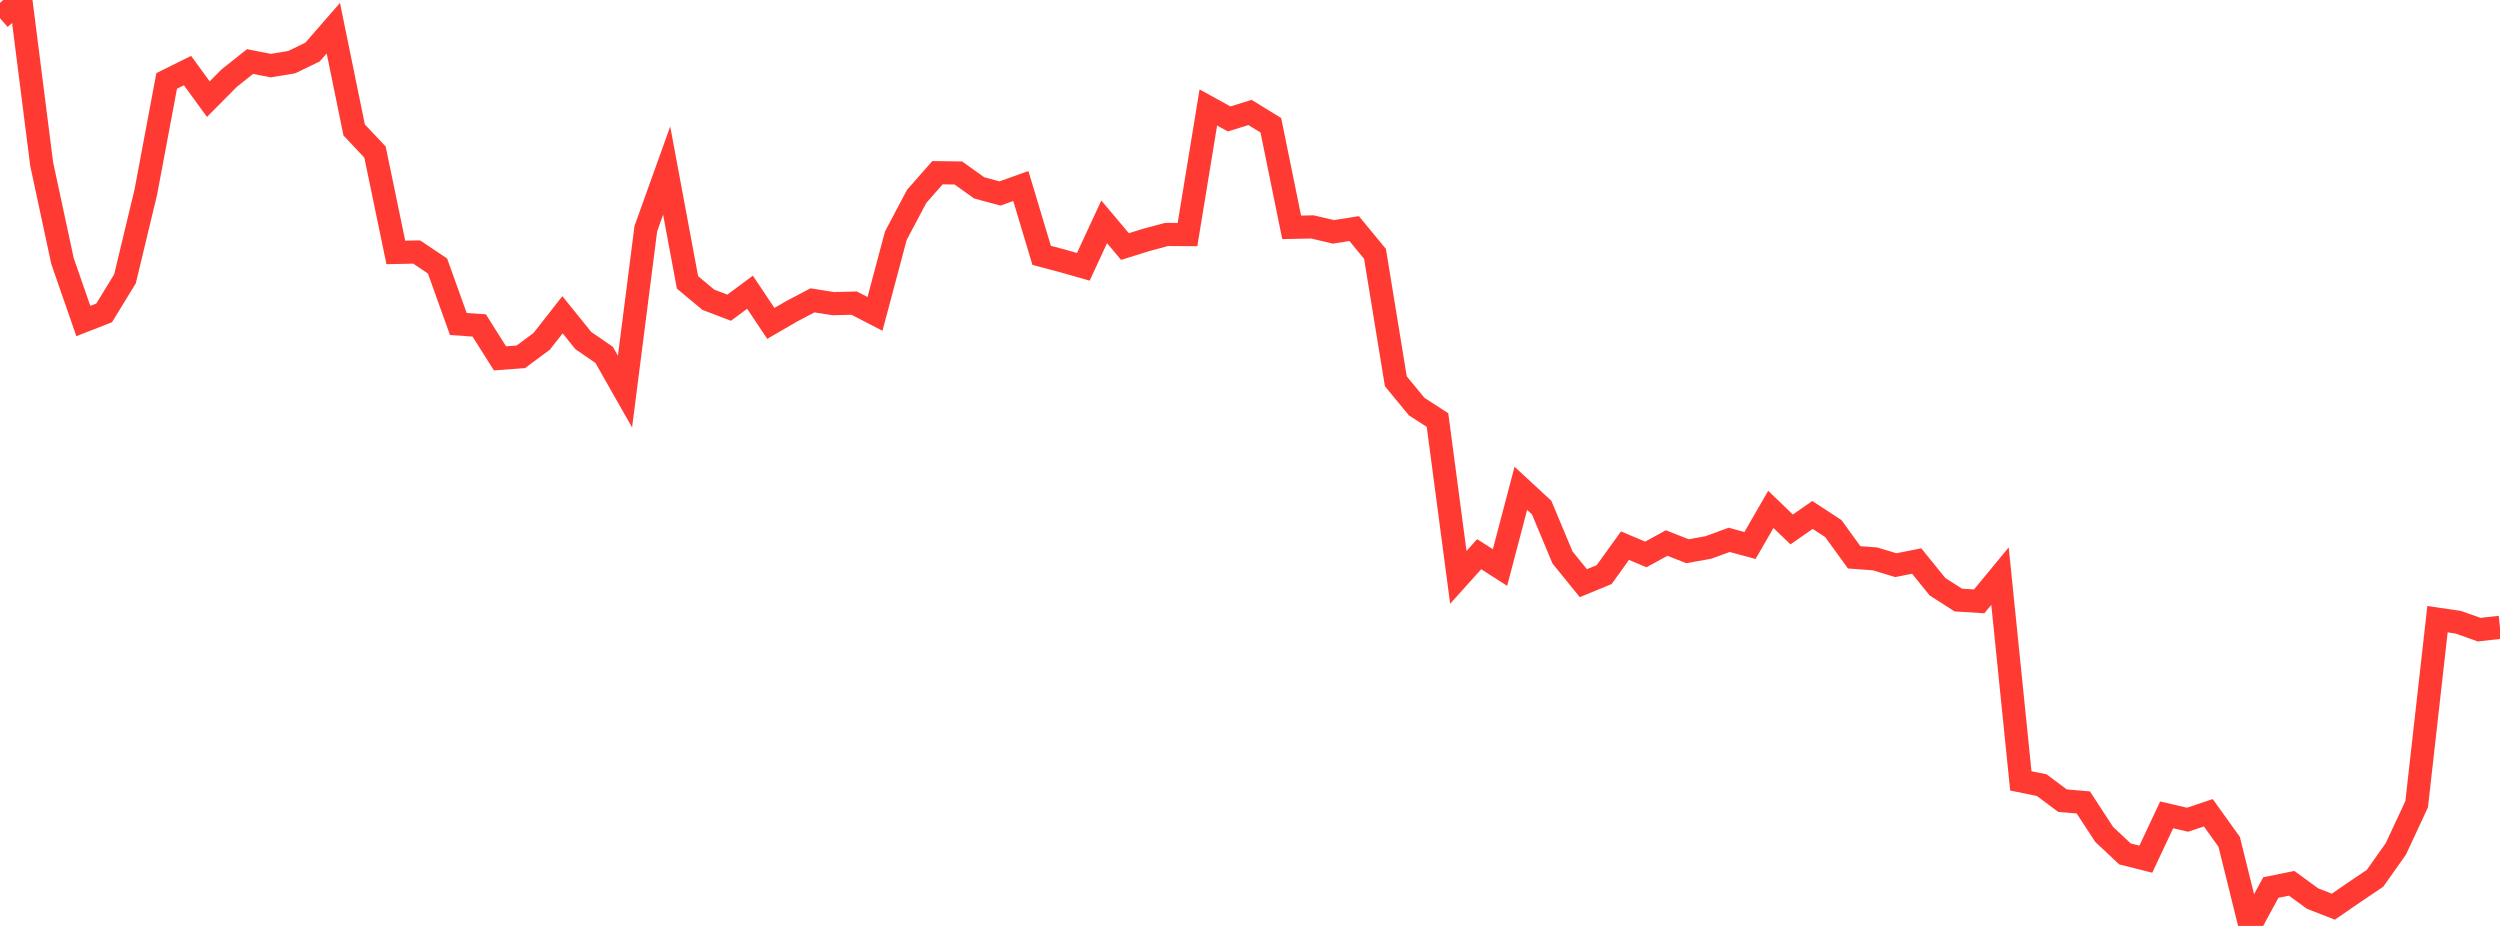 <?xml version="1.0" standalone="no"?>
<!DOCTYPE svg PUBLIC "-//W3C//DTD SVG 1.1//EN" "http://www.w3.org/Graphics/SVG/1.1/DTD/svg11.dtd">

<svg width="135" height="50" viewBox="0 0 135 50" preserveAspectRatio="none" 
  xmlns="http://www.w3.org/2000/svg"
  xmlns:xlink="http://www.w3.org/1999/xlink">


<polyline points="0.0, 0.984 1.125, 0.0 2.25, 8.858 3.375, 14.096 4.5, 17.335 5.625, 16.895 6.75, 15.055 7.875, 10.368 9.0, 4.37 10.125, 3.811 11.25, 5.353 12.375, 4.22 13.5, 3.324 14.625, 3.543 15.75, 3.357 16.875, 2.812 18.0, 1.521 19.125, 7.019 20.25, 8.212 21.375, 13.631 22.5, 13.609 23.625, 14.362 24.75, 17.496 25.875, 17.573 27.0, 19.351 28.125, 19.268 29.25, 18.433 30.375, 16.997 31.5, 18.391 32.625, 19.164 33.75, 21.145 34.875, 12.346 36.0, 9.213 37.125, 15.249 38.25, 16.186 39.375, 16.616 40.5, 15.779 41.625, 17.463 42.75, 16.81 43.875, 16.219 45.0, 16.397 46.125, 16.368 47.25, 16.95 48.375, 12.729 49.5, 10.604 50.625, 9.326 51.75, 9.341 52.875, 10.144 54.0, 10.448 55.125, 10.045 56.25, 13.79 57.375, 14.088 58.5, 14.408 59.625, 11.98 60.75, 13.314 61.875, 12.962 63.0, 12.659 64.125, 12.667 65.25, 5.802 66.375, 6.423 67.5, 6.073 68.625, 6.763 69.75, 12.276 70.875, 12.254 72.0, 12.52 73.125, 12.344 74.25, 13.709 75.375, 20.589 76.5, 21.956 77.625, 22.683 78.75, 31.177 79.875, 29.926 81.0, 30.646 82.125, 26.37 83.25, 27.411 84.375, 30.103 85.5, 31.491 86.625, 31.029 87.75, 29.465 88.875, 29.94 90.0, 29.323 91.125, 29.767 92.25, 29.564 93.375, 29.152 94.5, 29.456 95.625, 27.507 96.75, 28.59 97.875, 27.807 99.0, 28.544 100.125, 30.096 101.25, 30.179 102.375, 30.519 103.5, 30.295 104.625, 31.684 105.75, 32.403 106.875, 32.474 108.0, 31.111 109.125, 42.168 110.25, 42.397 111.375, 43.234 112.5, 43.333 113.625, 45.058 114.75, 46.112 115.875, 46.395 117.0, 44.002 118.125, 44.265 119.25, 43.889 120.375, 45.459 121.5, 50.0 122.625, 47.927 123.75, 47.698 124.875, 48.521 126.0, 48.96 127.125, 48.188 128.25, 47.43 129.375, 45.841 130.5, 43.428 131.625, 33.436 132.75, 33.602 133.875, 34.001 135.0, 33.875" fill="none" stroke="#ff3a33" stroke-width="1.25"/>

</svg>